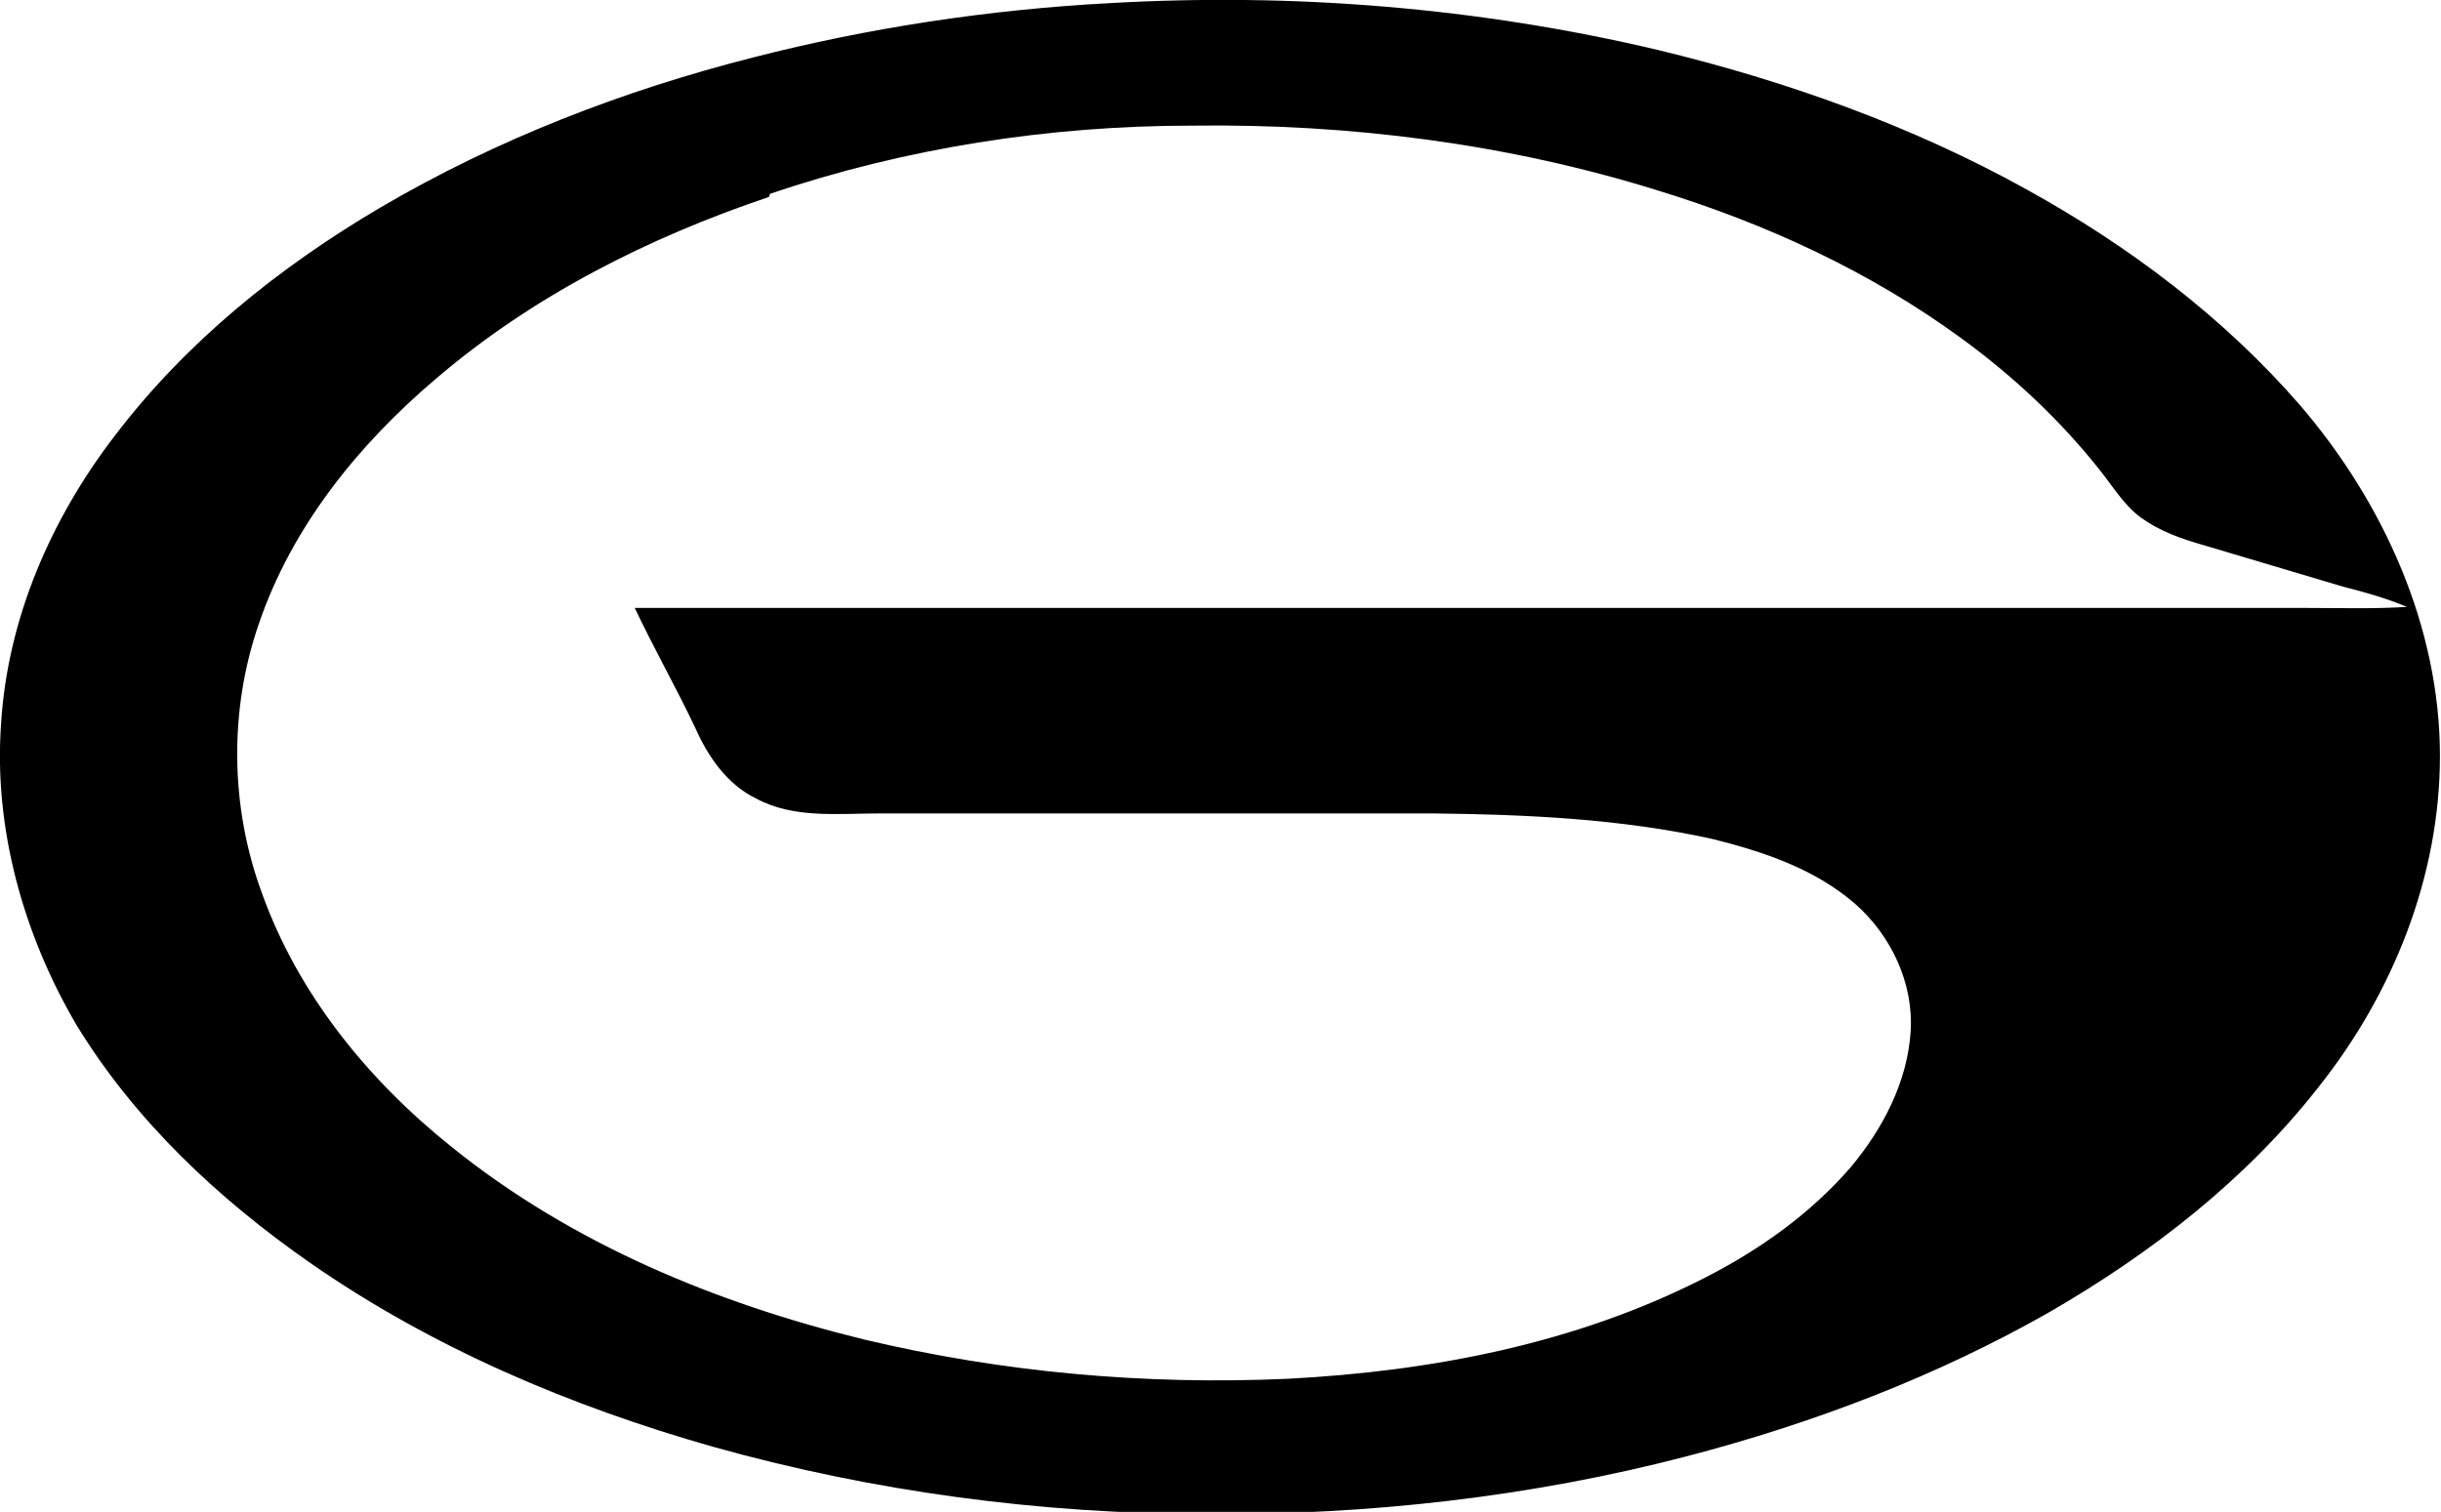<?xml version="1.0" encoding="UTF-8"?>
<svg id="Layer_2" data-name="Layer 2" xmlns="http://www.w3.org/2000/svg" viewBox="0 0 22.92 14.2">
  <g id="Layer_1-2" data-name="Layer 1">
    <path d="M7.22,1.85c-1.13.38-2.22.93-3.13,1.71-.73.62-1.35,1.39-1.66,2.3-.28.81-.27,1.72.03,2.53.34.95,1,1.76,1.79,2.39,1.12.9,2.47,1.46,3.86,1.8,1.3.31,2.64.43,3.98.37,1.35-.07,2.71-.33,3.92-.95.51-.26.99-.6,1.37-1.04.3-.36.53-.8.56-1.27.03-.45-.18-.9-.52-1.2-.38-.33-.86-.49-1.34-.61-.86-.19-1.74-.23-2.62-.24-.6,0-1.2,0-1.8,0-1.13,0-2.26,0-3.4,0-.39,0-.81.05-1.16-.14-.27-.13-.45-.39-.57-.66-.18-.38-.39-.75-.57-1.13,5.23,0,10.47,0,15.7,0,.31,0,.63.01.94-.01-.19-.08-.4-.14-.6-.19-.44-.13-.87-.26-1.31-.39-.21-.06-.41-.13-.59-.26-.16-.12-.26-.29-.38-.44-.37-.47-.82-.89-1.3-1.24-.86-.63-1.84-1.08-2.85-1.39-1.41-.44-2.9-.63-4.38-.61-1.34,0-2.69.21-3.96.64h0ZM10.41.03c1.73-.1,3.47.04,5.16.44,1.2.29,2.38.71,3.46,1.31.96.53,1.85,1.2,2.57,2.03.78.91,1.31,2.08,1.31,3.29,0,1.13-.44,2.23-1.14,3.11-.68.87-1.57,1.56-2.52,2.11-1.07.61-2.23,1.05-3.42,1.36-1.46.38-2.98.55-4.49.54-1.57,0-3.14-.21-4.64-.63-1.34-.38-2.64-.93-3.79-1.73-.86-.6-1.64-1.33-2.19-2.23C.22,8.78-.06,7.78.01,6.8c.06-.99.47-1.93,1.07-2.71.67-.88,1.54-1.58,2.49-2.14,1.09-.64,2.28-1.1,3.5-1.41,1.09-.28,2.22-.45,3.34-.51Z" fill-rule="evenodd"/>
  </g>
</svg>